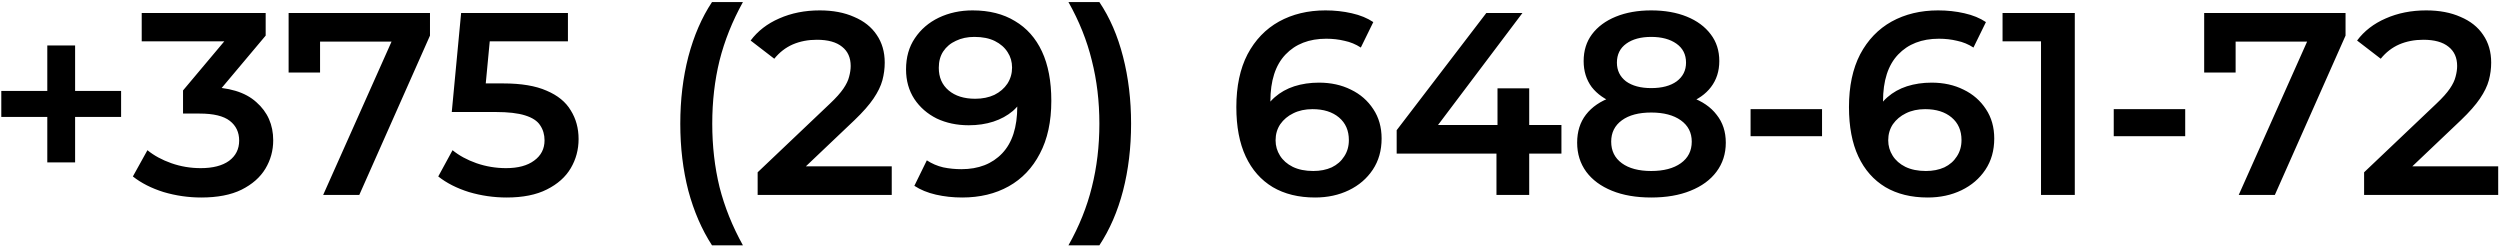 <?xml version="1.0" encoding="UTF-8"?> <svg xmlns="http://www.w3.org/2000/svg" width="962" height="95" viewBox="0 0 962 95" fill="none"><path d="M18.2 62.5V17.5H28.9V62.5H18.2ZM0.5 45V35H46.6V45H0.5ZM77.431 76C72.498 76 67.665 75.3 62.931 73.9C58.265 72.433 54.331 70.433 51.131 67.9L56.731 57.8C59.265 59.867 62.331 61.533 65.931 62.8C69.531 64.067 73.298 64.7 77.231 64.7C81.898 64.7 85.531 63.767 88.131 61.9C90.731 59.967 92.031 57.367 92.031 54.1C92.031 50.9 90.831 48.367 88.431 46.5C86.031 44.633 82.165 43.7 76.831 43.7H70.431V34.8L90.431 11L92.131 15.9H54.531V5H102.231V13.7L82.231 37.5L75.431 33.5H79.331C87.931 33.5 94.365 35.433 98.631 39.3C102.965 43.1 105.131 48 105.131 54C105.131 57.933 104.131 61.567 102.131 64.9C100.131 68.233 97.065 70.933 92.931 73C88.865 75 83.698 76 77.431 76ZM124.358 75L153.258 10.2L156.658 16H116.958L123.158 9.7V27.9H111.058V5H165.458V13.7L138.258 75H124.358ZM194.94 76C190.007 76 185.173 75.3 180.44 73.9C175.773 72.433 171.84 70.433 168.64 67.9L174.14 57.8C176.673 59.867 179.74 61.533 183.34 62.8C187.007 64.067 190.807 64.7 194.74 64.7C199.34 64.7 202.94 63.733 205.54 61.8C208.207 59.867 209.54 57.267 209.54 54C209.54 51.8 208.973 49.867 207.84 48.2C206.773 46.533 204.84 45.267 202.04 44.4C199.307 43.533 195.54 43.1 190.74 43.1H173.84L177.44 5H218.54V15.9H182.24L189.04 9.7L186.34 38.2L179.54 32.1H193.64C200.573 32.1 206.14 33.033 210.34 34.9C214.607 36.7 217.707 39.233 219.64 42.5C221.64 45.7 222.64 49.367 222.64 53.5C222.64 57.567 221.64 61.3 219.64 64.7C217.64 68.1 214.573 70.833 210.44 72.9C206.373 74.967 201.207 76 194.94 76ZM273.975 94.4C270.042 88.333 267.008 81.333 264.875 73.4C262.808 65.4 261.775 56.8 261.775 47.6C261.775 38.4 262.808 29.8 264.875 21.8C267.008 13.733 270.042 6.733 273.975 0.8H285.875C281.808 8.133 278.808 15.633 276.875 23.3C275.008 30.9 274.075 39 274.075 47.6C274.075 56.2 275.008 64.333 276.875 72C278.808 79.6 281.808 87.067 285.875 94.4H273.975ZM291.543 75V66.3L319.343 39.9C321.676 37.7 323.41 35.767 324.543 34.1C325.676 32.433 326.41 30.9 326.743 29.5C327.143 28.033 327.343 26.667 327.343 25.4C327.343 22.2 326.243 19.733 324.043 18C321.843 16.2 318.61 15.3 314.343 15.3C310.943 15.3 307.843 15.9 305.043 17.1C302.31 18.3 299.943 20.133 297.943 22.6L288.843 15.6C291.576 11.933 295.243 9.1 299.843 7.1C304.51 5.033 309.71 4 315.443 4C320.51 4 324.91 4.833 328.643 6.5C332.443 8.1 335.343 10.4 337.343 13.4C339.41 16.4 340.443 19.967 340.443 24.1C340.443 26.367 340.143 28.633 339.543 30.9C338.943 33.1 337.81 35.433 336.143 37.9C334.476 40.367 332.043 43.133 328.843 46.2L304.943 68.9L302.243 64H343.143V75H291.543ZM374.246 4C380.646 4 386.079 5.367 390.546 8.1C395.079 10.767 398.546 14.667 400.946 19.8C403.346 24.933 404.546 31.267 404.546 38.8C404.546 46.8 403.079 53.567 400.146 59.1C397.279 64.633 393.279 68.833 388.146 71.7C383.013 74.567 377.046 76 370.246 76C366.713 76 363.346 75.633 360.146 74.9C356.946 74.167 354.179 73.033 351.846 71.5L356.646 61.7C358.579 62.967 360.679 63.867 362.946 64.4C365.213 64.867 367.546 65.1 369.946 65.1C376.546 65.1 381.779 63.067 385.646 59C389.513 54.933 391.446 48.933 391.446 41C391.446 39.733 391.413 38.267 391.346 36.6C391.279 34.867 391.046 33.133 390.646 31.4L394.646 35.8C393.513 38.533 391.879 40.833 389.746 42.7C387.613 44.5 385.113 45.867 382.246 46.8C379.379 47.733 376.213 48.2 372.746 48.2C368.213 48.2 364.113 47.333 360.446 45.6C356.846 43.8 353.979 41.3 351.846 38.1C349.713 34.833 348.646 31.033 348.646 26.7C348.646 22.033 349.779 18.033 352.046 14.7C354.313 11.3 357.379 8.667 361.246 6.8C365.179 4.933 369.513 4 374.246 4ZM374.946 14.2C372.279 14.2 369.913 14.7 367.846 15.7C365.779 16.633 364.146 18 362.946 19.8C361.813 21.533 361.246 23.633 361.246 26.1C361.246 29.767 362.513 32.667 365.046 34.8C367.579 36.933 370.979 38 375.246 38C378.046 38 380.513 37.5 382.646 36.5C384.779 35.433 386.446 34 387.646 32.2C388.846 30.333 389.446 28.267 389.446 26C389.446 23.8 388.879 21.833 387.746 20.1C386.613 18.3 384.979 16.867 382.846 15.8C380.713 14.733 378.079 14.2 374.946 14.2ZM423.041 94.4H411.141C415.275 87.067 418.275 79.6 420.141 72C422.075 64.333 423.041 56.2 423.041 47.6C423.041 39 422.075 30.9 420.141 23.3C418.275 15.633 415.275 8.133 411.141 0.8H423.041C427.041 6.733 430.075 13.733 432.141 21.8C434.208 29.8 435.241 38.4 435.241 47.6C435.241 56.8 434.208 65.4 432.141 73.4C430.075 81.333 427.041 88.333 423.041 94.4ZM506.044 76C499.71 76 494.277 74.667 489.744 72C485.21 69.267 481.744 65.333 479.344 60.2C476.944 55.067 475.744 48.733 475.744 41.2C475.744 33.2 477.177 26.433 480.044 20.9C482.977 15.367 487.01 11.167 492.144 8.3C497.344 5.433 503.31 4 510.044 4C513.577 4 516.944 4.367 520.144 5.1C523.41 5.833 526.177 6.967 528.444 8.5L523.644 18.3C521.71 17.033 519.61 16.167 517.344 15.7C515.144 15.167 512.81 14.9 510.344 14.9C503.744 14.9 498.51 16.933 494.644 21C490.777 25.067 488.844 31.067 488.844 39C488.844 40.267 488.877 41.767 488.944 43.5C489.01 45.167 489.244 46.867 489.644 48.6L485.644 44.2C486.844 41.467 488.477 39.2 490.544 37.4C492.677 35.533 495.177 34.133 498.044 33.2C500.977 32.267 504.144 31.8 507.544 31.8C512.144 31.8 516.244 32.7 519.844 34.5C523.444 36.233 526.31 38.733 528.444 42C530.577 45.2 531.644 48.967 531.644 53.3C531.644 57.9 530.51 61.9 528.244 65.3C525.977 68.7 522.91 71.333 519.044 73.2C515.177 75.067 510.844 76 506.044 76ZM505.344 65.8C508.01 65.8 510.377 65.333 512.444 64.4C514.51 63.4 516.11 62 517.244 60.2C518.444 58.4 519.044 56.3 519.044 53.9C519.044 50.233 517.777 47.333 515.244 45.2C512.71 43.067 509.31 42 505.044 42C502.244 42 499.777 42.533 497.644 43.6C495.577 44.6 493.91 46 492.644 47.8C491.444 49.6 490.844 51.667 490.844 54C490.844 56.133 491.41 58.1 492.544 59.9C493.677 61.7 495.31 63.133 497.444 64.2C499.644 65.267 502.277 65.8 505.344 65.8ZM537.439 59.1V50.1L571.939 5H585.839L551.839 50.1L545.339 48.1H600.839V59.1H537.439ZM575.839 75V59.1L576.239 48.1V34H588.439V75H575.839ZM635.387 76C629.587 76 624.553 75.133 620.287 73.4C616.02 71.667 612.72 69.233 610.387 66.1C608.053 62.9 606.887 59.167 606.887 54.9C606.887 50.633 608.02 47.033 610.287 44.1C612.553 41.167 615.82 38.933 620.087 37.4C624.353 35.867 629.453 35.1 635.387 35.1C641.32 35.1 646.42 35.867 650.687 37.4C655.02 38.933 658.32 41.2 660.587 44.2C662.92 47.133 664.087 50.7 664.087 54.9C664.087 59.167 662.887 62.9 660.487 66.1C658.153 69.233 654.82 71.667 650.487 73.4C646.22 75.133 641.187 76 635.387 76ZM635.387 65.8C640.187 65.8 643.987 64.8 646.787 62.8C649.587 60.8 650.987 58.033 650.987 54.5C650.987 51.033 649.587 48.3 646.787 46.3C643.987 44.3 640.187 43.3 635.387 43.3C630.587 43.3 626.82 44.3 624.087 46.3C621.353 48.3 619.987 51.033 619.987 54.5C619.987 58.033 621.353 60.8 624.087 62.8C626.82 64.8 630.587 65.8 635.387 65.8ZM635.387 41.9C629.987 41.9 625.353 41.2 621.487 39.8C617.62 38.333 614.62 36.233 612.487 33.5C610.42 30.7 609.387 27.367 609.387 23.5C609.387 19.5 610.453 16.067 612.587 13.2C614.787 10.267 617.853 8 621.787 6.4C625.72 4.8 630.253 4 635.387 4C640.587 4 645.153 4.8 649.087 6.4C653.02 8 656.087 10.267 658.287 13.2C660.487 16.067 661.587 19.5 661.587 23.5C661.587 27.367 660.52 30.7 658.387 33.5C656.32 36.233 653.32 38.333 649.387 39.8C645.453 41.2 640.787 41.9 635.387 41.9ZM635.387 33.9C639.52 33.9 642.787 33.033 645.187 31.3C647.587 29.5 648.787 27.1 648.787 24.1C648.787 20.967 647.553 18.533 645.087 16.8C642.62 15.067 639.387 14.2 635.387 14.2C631.387 14.2 628.187 15.067 625.787 16.8C623.387 18.533 622.187 20.967 622.187 24.1C622.187 27.1 623.353 29.5 625.687 31.3C628.087 33.033 631.32 33.9 635.387 33.9ZM673.621 52.4V42H701.121V52.4H673.621ZM741.786 76C735.453 76 730.019 74.667 725.486 72C720.953 69.267 717.486 65.333 715.086 60.2C712.686 55.067 711.486 48.733 711.486 41.2C711.486 33.2 712.919 26.433 715.786 20.9C718.719 15.367 722.753 11.167 727.886 8.3C733.086 5.433 739.053 4 745.786 4C749.319 4 752.686 4.367 755.886 5.1C759.153 5.833 761.919 6.967 764.186 8.5L759.386 18.3C757.453 17.033 755.353 16.167 753.086 15.7C750.886 15.167 748.553 14.9 746.086 14.9C739.486 14.9 734.253 16.933 730.386 21C726.519 25.067 724.586 31.067 724.586 39C724.586 40.267 724.619 41.767 724.686 43.5C724.753 45.167 724.986 46.867 725.386 48.6L721.386 44.2C722.586 41.467 724.219 39.2 726.286 37.4C728.419 35.533 730.919 34.133 733.786 33.2C736.719 32.267 739.886 31.8 743.286 31.8C747.886 31.8 751.986 32.7 755.586 34.5C759.186 36.233 762.053 38.733 764.186 42C766.319 45.2 767.386 48.967 767.386 53.3C767.386 57.9 766.253 61.9 763.986 65.3C761.719 68.7 758.653 71.333 754.786 73.2C750.919 75.067 746.586 76 741.786 76ZM741.086 65.8C743.753 65.8 746.119 65.333 748.186 64.4C750.253 63.4 751.853 62 752.986 60.2C754.186 58.4 754.786 56.3 754.786 53.9C754.786 50.233 753.519 47.333 750.986 45.2C748.453 43.067 745.053 42 740.786 42C737.986 42 735.519 42.533 733.386 43.6C731.319 44.6 729.653 46 728.386 47.8C727.186 49.6 726.586 51.667 726.586 54C726.586 56.133 727.153 58.1 728.286 59.9C729.419 61.7 731.053 63.133 733.186 64.2C735.386 65.267 738.019 65.8 741.086 65.8ZM785.381 75V10L791.081 15.9H770.581V5H798.381V75H785.381ZM813.367 52.4V42H840.867V52.4H813.367ZM861.467 75L890.367 10.2L893.767 16H854.067L860.267 9.7V27.9H848.167V5H902.567V13.7L875.367 75H861.467ZM909.707 75V66.3L937.507 39.9C939.84 37.7 941.574 35.767 942.707 34.1C943.84 32.433 944.574 30.9 944.907 29.5C945.307 28.033 945.507 26.667 945.507 25.4C945.507 22.2 944.407 19.733 942.207 18C940.007 16.2 936.774 15.3 932.507 15.3C929.107 15.3 926.007 15.9 923.207 17.1C920.474 18.3 918.107 20.133 916.107 22.6L907.007 15.6C909.74 11.933 913.407 9.1 918.007 7.1C922.674 5.033 927.874 4 933.607 4C938.674 4 943.074 4.833 946.807 6.5C950.607 8.1 953.507 10.4 955.507 13.4C957.574 16.4 958.607 19.967 958.607 24.1C958.607 26.367 958.307 28.633 957.707 30.9C957.107 33.1 955.974 35.433 954.307 37.9C952.64 40.367 950.207 43.133 947.007 46.2L923.107 68.9L920.407 64H961.307V75H909.707Z" fill="black"></path></svg> 